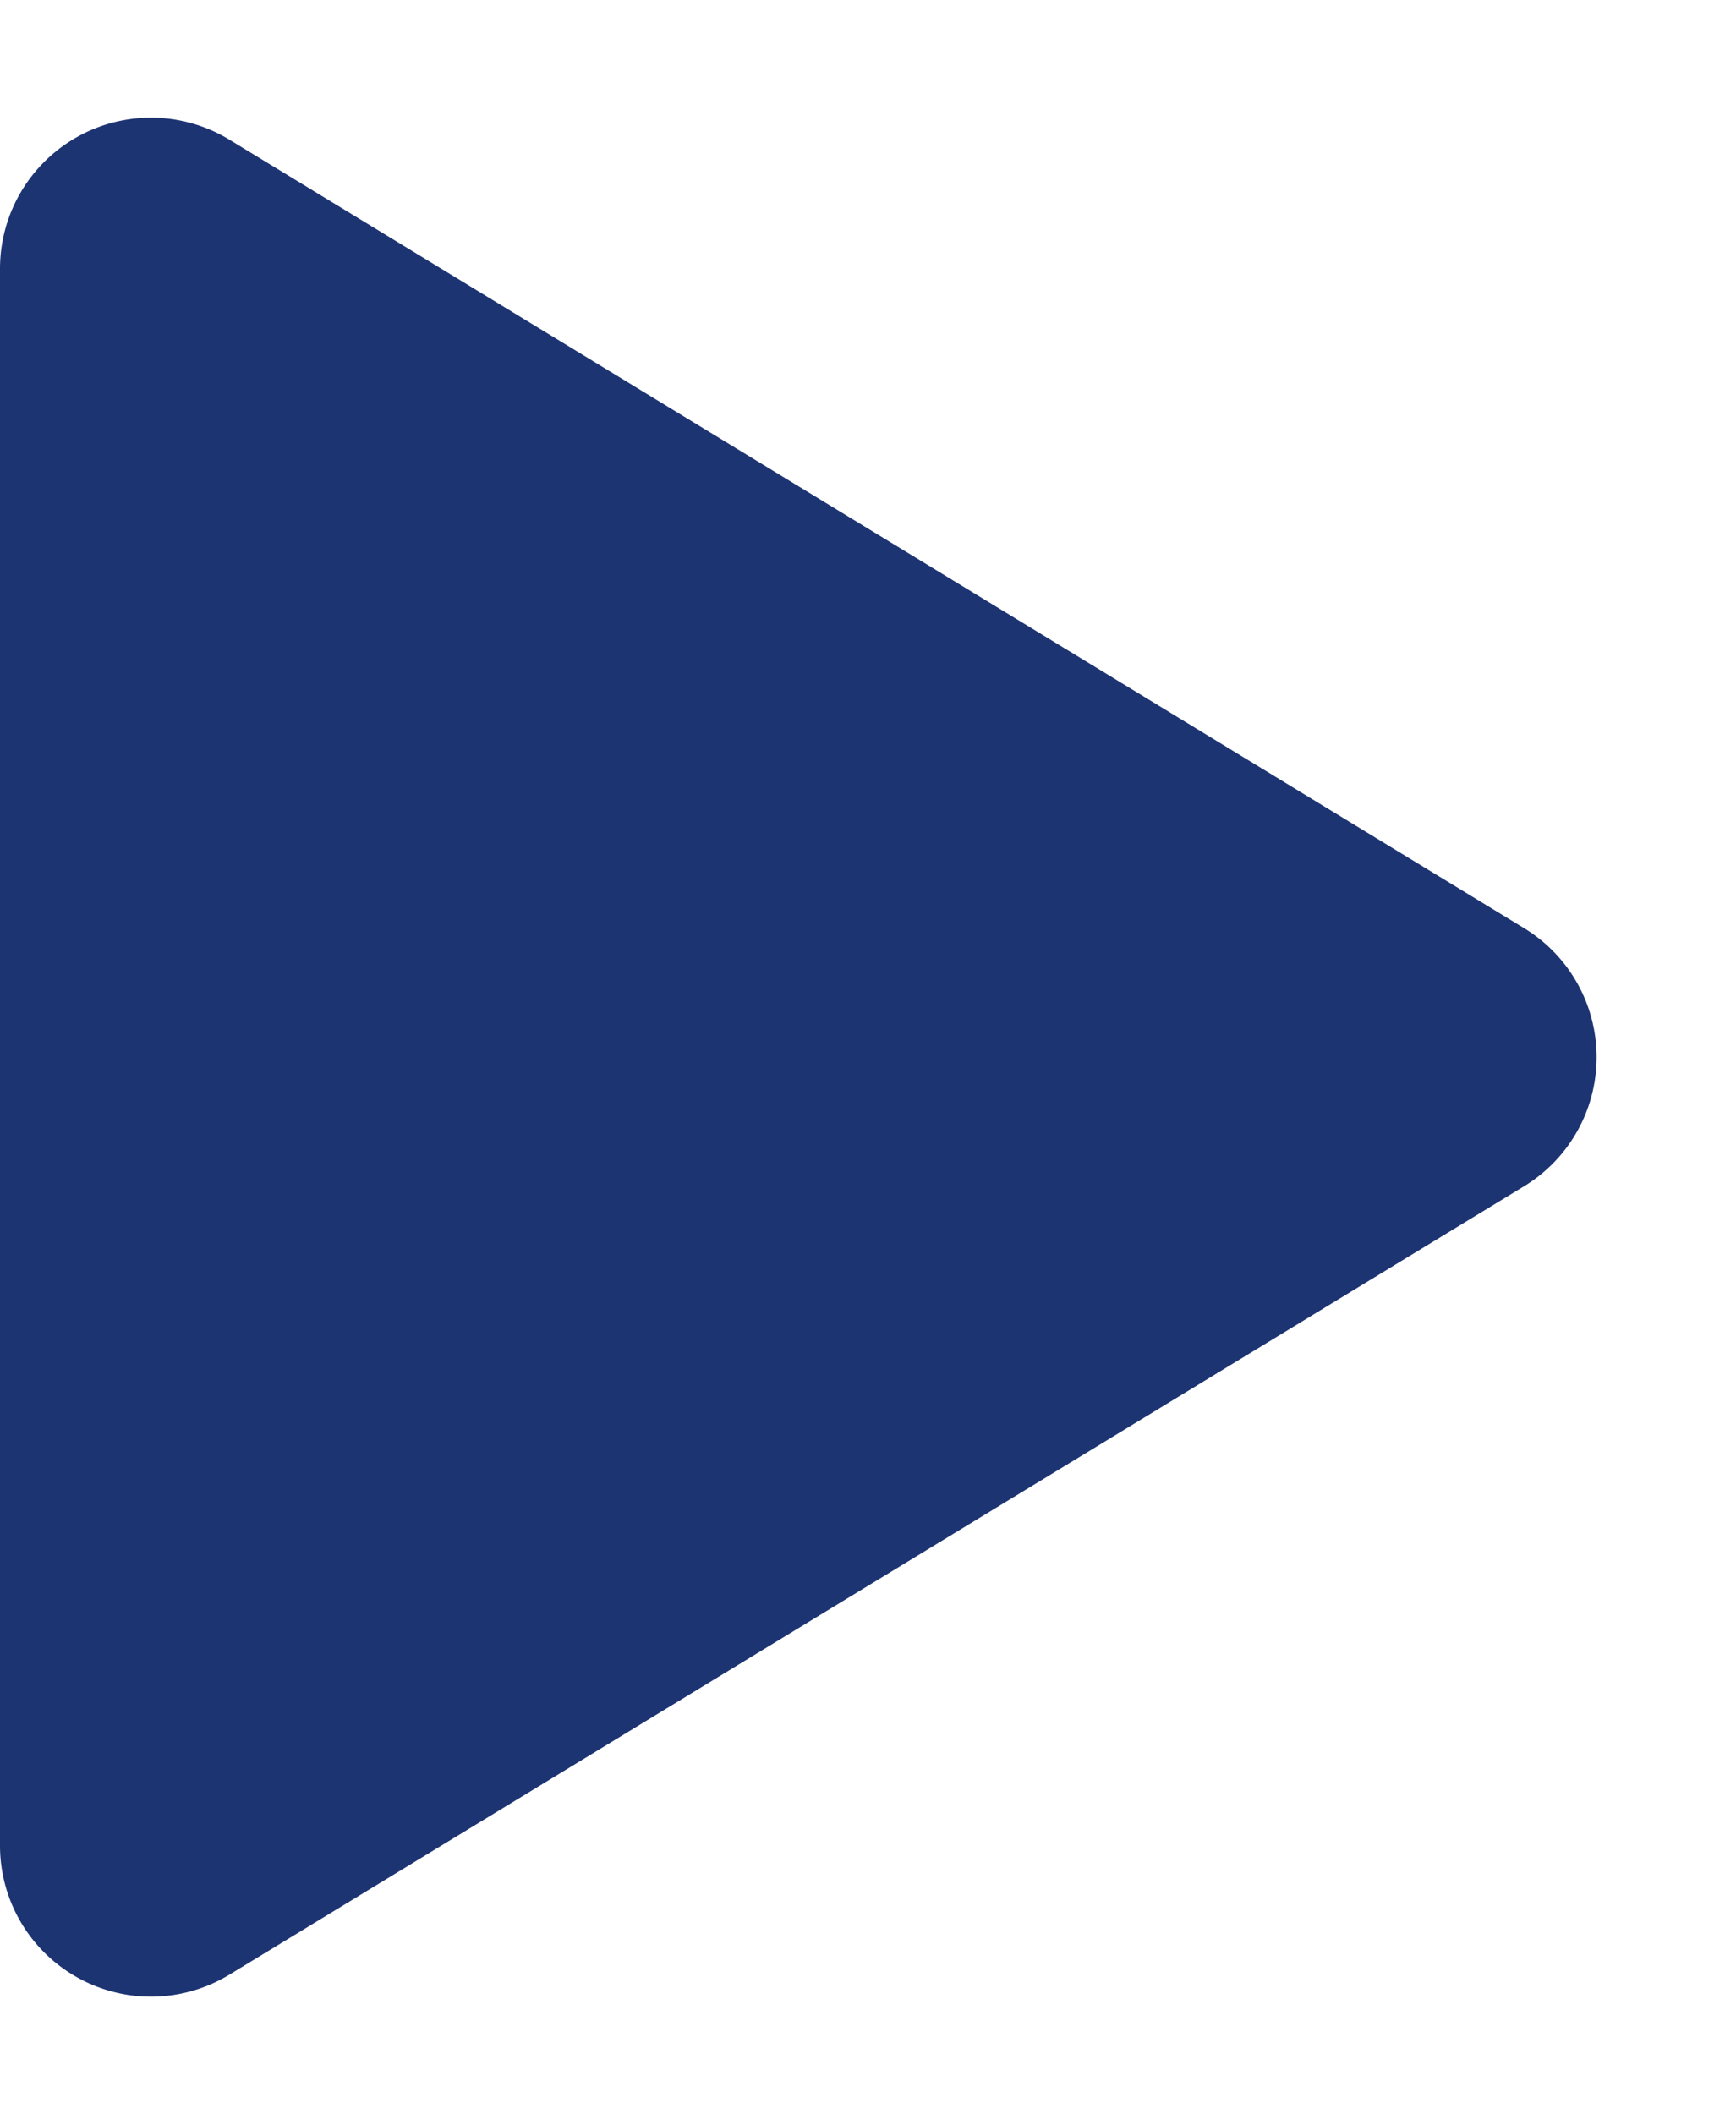 <svg xmlns="http://www.w3.org/2000/svg" width="23" height="28" viewBox="0 0 23 28">
  <path id="Polygon_11" data-name="Polygon 11" d="M12.292,2.807a2,2,0,0,1,3.417,0L26.15,19.96A2,2,0,0,1,24.441,23H3.559A2,2,0,0,1,1.85,19.96Z" transform="translate(23) rotate(90)" fill="#1d3472"/>
</svg>
